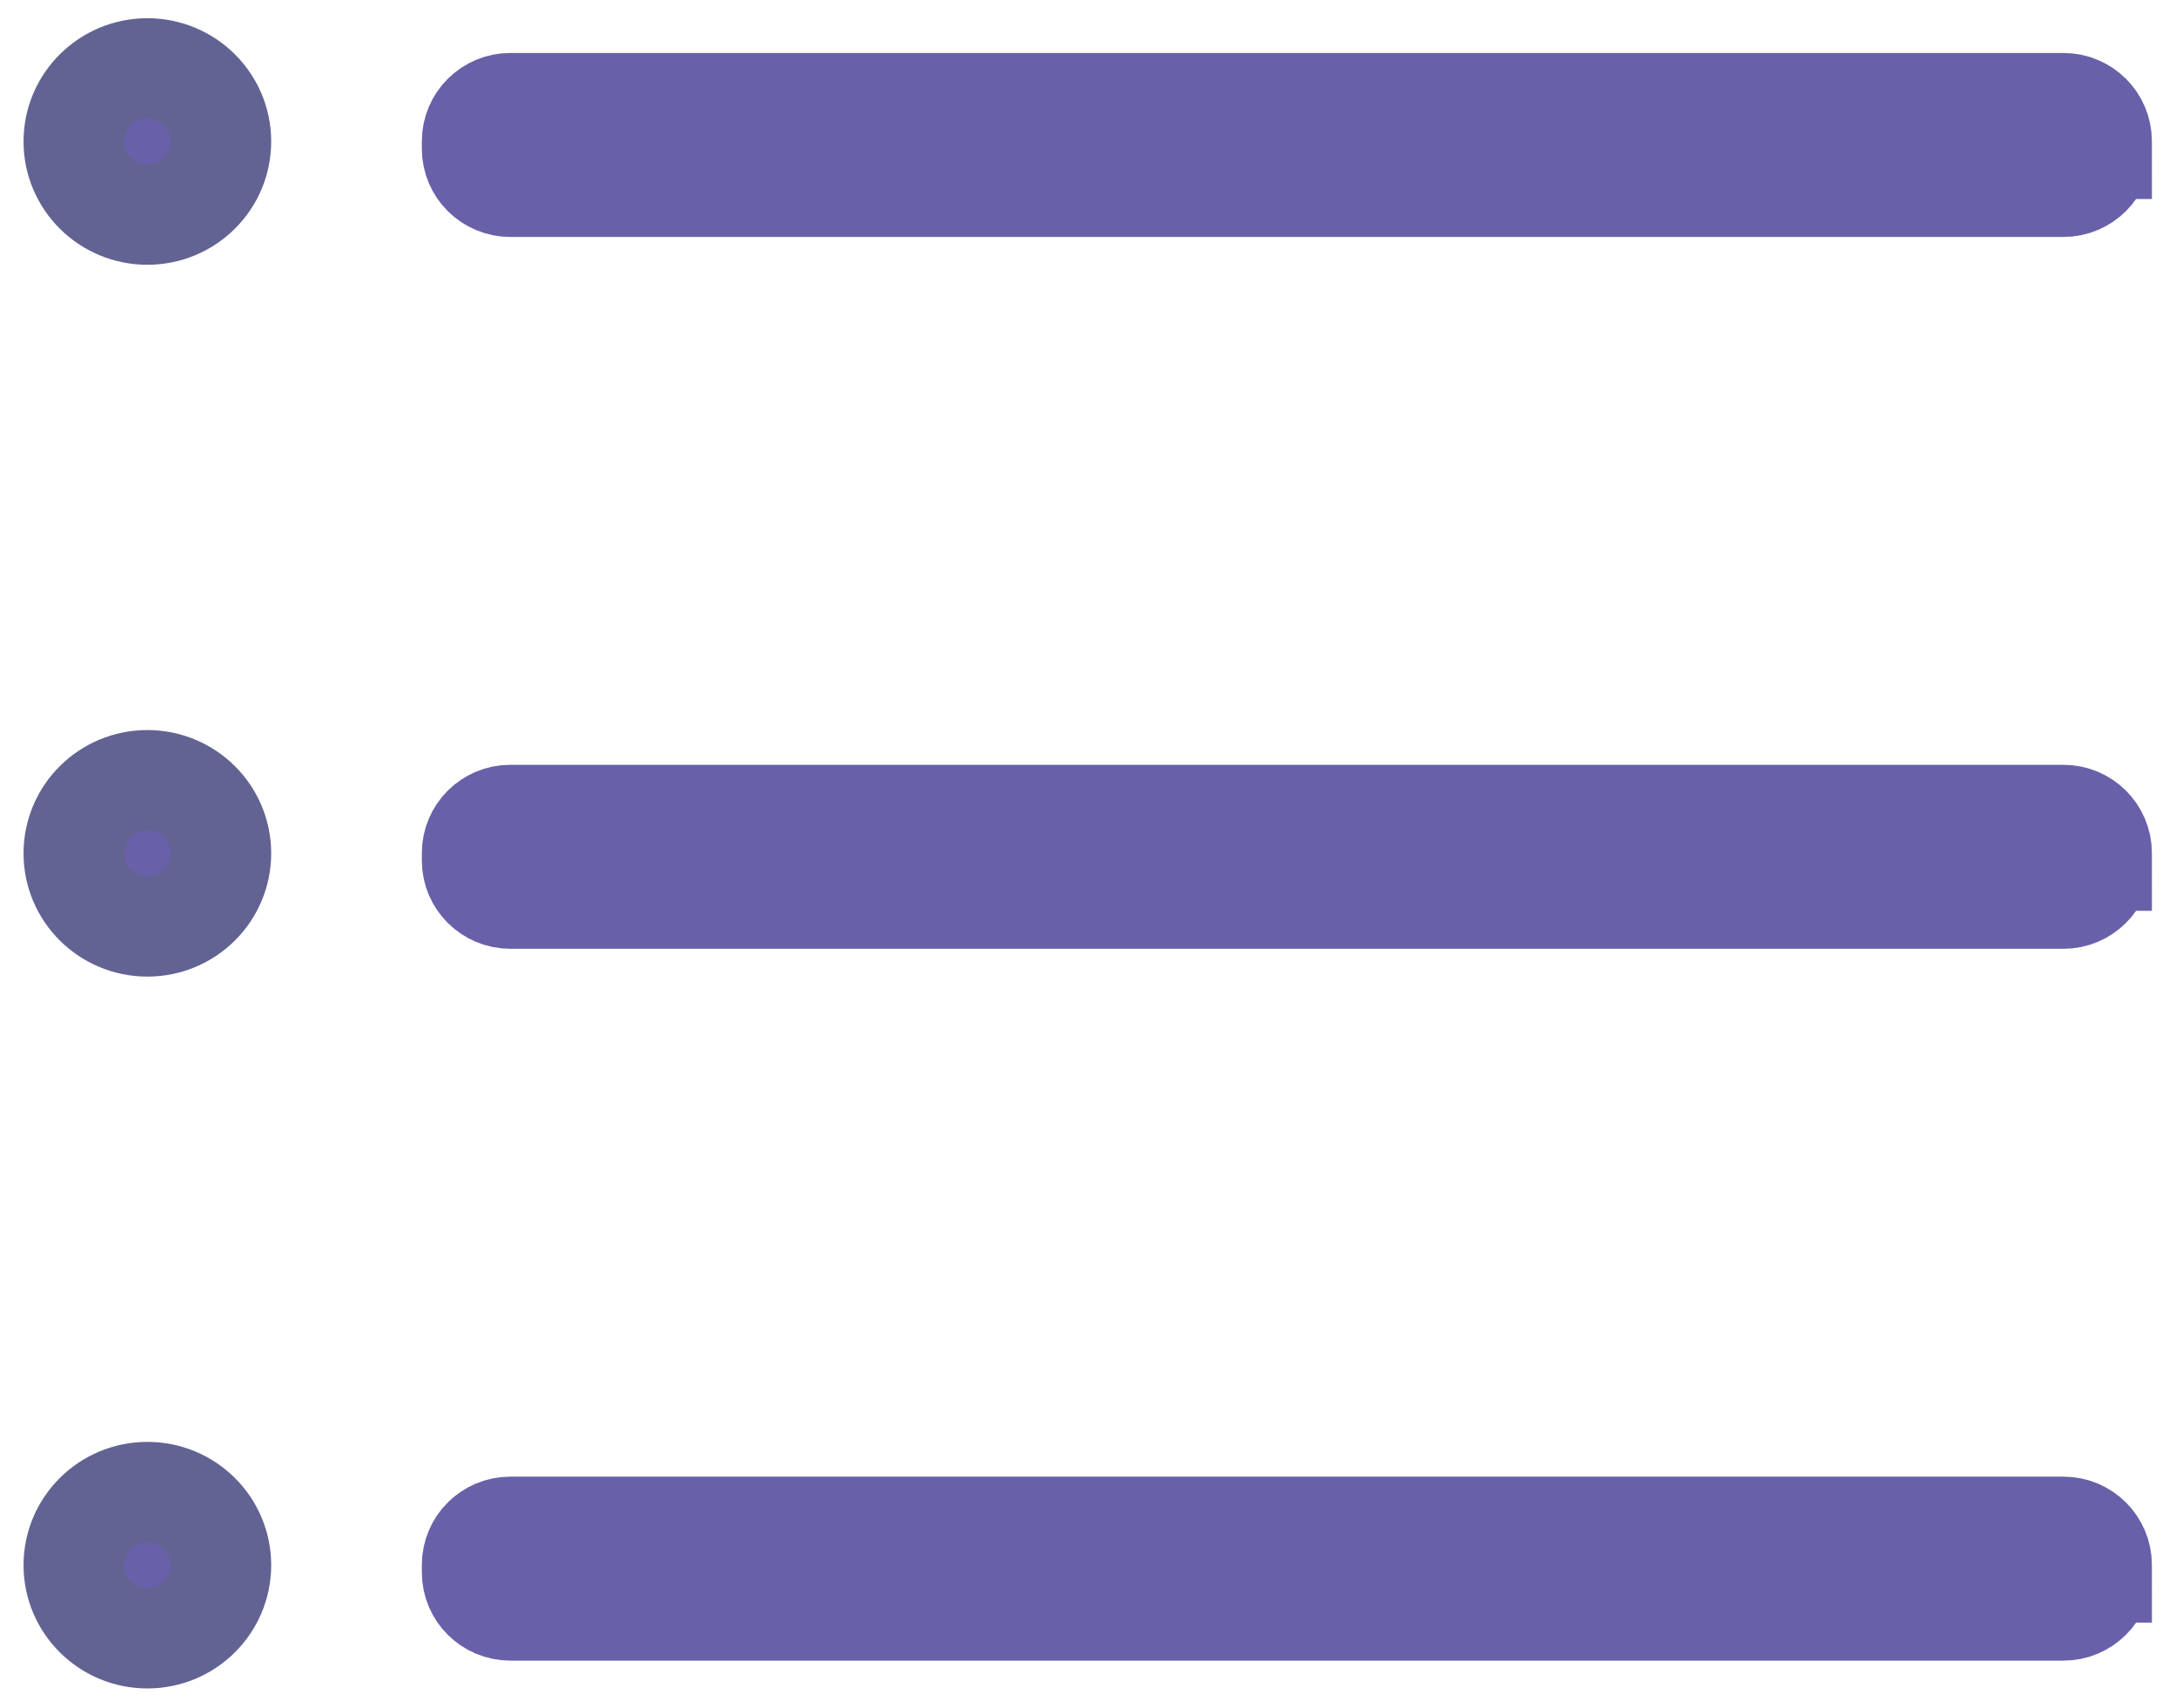 <?xml version="1.0" encoding="utf-8"?>
<!-- Generator: Adobe Illustrator 12.0.0, SVG Export Plug-In  -->
<!DOCTYPE svg PUBLIC "-//W3C//DTD SVG 1.1//EN" "http://www.w3.org/Graphics/SVG/1.1/DTD/svg11.dtd">
<svg  version="1.1" xmlns="http://www.w3.org/2000/svg" xmlns:xlink="http://www.w3.org/1999/xlink" xmlns:a="http://ns.adobe.com/AdobeSVGViewerExtensions/3.0/"
	 width="65" height="51" viewBox="80.894 70.919 65 51" enable-background="new 80.894 70.919 65 51" xml:space="preserve">
<defs>
</defs>
<path display="none" fill="#569859" d="M226.772,204.095c0,12.525-10.153,22.677-22.677,22.677H22.677
	C10.153,226.771,0,216.62,0,204.095V22.677C0,10.153,10.153,0,22.677,0h181.418c12.523,0,22.677,10.153,22.677,22.677V204.095z"/>
<ellipse display="none" fill="#FFFFFF" stroke="#FFFFFF" stroke-width="5" stroke-linecap="round" stroke-linejoin="round" cx="85.296" cy="75.145" rx="2.199" ry="2.182"/>
<path display="none" fill="#FFFFFF" stroke="#FFFFFF" stroke-width="5" stroke-linecap="round" stroke-linejoin="round" d="
	M143.673,75.362c0,0.626-0.512,1.134-1.142,1.134H96.138c-0.631,0-1.143-0.508-1.143-1.134v-0.227c0-0.626,0.512-1.134,1.143-1.134
	h46.394c0.63,0,1.142,0.508,1.142,1.134V75.362z"/>
<ellipse display="none" fill="#569859" stroke="#569859" stroke-width="2.5" stroke-linecap="round" stroke-linejoin="round" cx="85.296" cy="75.145" rx="2.199" ry="2.182"/>
<path display="none" fill="#569859" stroke="#569859" stroke-width="2.5" stroke-linecap="round" stroke-linejoin="round" d="
	M143.673,75.362c0,0.626-0.512,1.134-1.142,1.134H96.138c-0.631,0-1.143-0.508-1.143-1.134v-0.227c0-0.626,0.512-1.134,1.143-1.134
	h46.394c0.63,0,1.142,0.508,1.142,1.134V75.362z"/>
<ellipse fill="#6861A9" stroke="#626393" stroke-width="3" cx="85.296" cy="75.145" rx="2.199" ry="2.182"/>
<path fill="#6861A9" stroke="#6861A9" stroke-width="3" d="M143.673,75.362c0,0.626-0.512,1.134-1.142,1.134H96.138
	c-0.631,0-1.143-0.508-1.143-1.134v-0.227c0-0.626,0.512-1.134,1.143-1.134h46.394c0.63,0,1.142,0.508,1.142,1.134V75.362z"/>
<ellipse display="none" fill="#FFFFFF" stroke="#FFFFFF" stroke-width="5" stroke-linecap="round" stroke-linejoin="round" cx="85.296" cy="96.405" rx="2.199" ry="2.182"/>
<path display="none" fill="#FFFFFF" stroke="#FFFFFF" stroke-width="5" stroke-linecap="round" stroke-linejoin="round" d="
	M143.673,96.622c0,0.626-0.512,1.134-1.142,1.134H96.138c-0.631,0-1.143-0.508-1.143-1.134v-0.227c0-0.626,0.512-1.134,1.143-1.134
	h46.394c0.63,0,1.142,0.508,1.142,1.134V96.622z"/>
<ellipse display="none" fill="#569859" stroke="#569859" stroke-width="2.5" stroke-linecap="round" stroke-linejoin="round" cx="85.296" cy="96.405" rx="2.199" ry="2.182"/>
<path display="none" fill="#569859" stroke="#569859" stroke-width="2.5" stroke-linecap="round" stroke-linejoin="round" d="
	M143.673,96.622c0,0.626-0.512,1.134-1.142,1.134H96.138c-0.631,0-1.143-0.508-1.143-1.134v-0.227c0-0.626,0.512-1.134,1.143-1.134
	h46.394c0.63,0,1.142,0.508,1.142,1.134V96.622z"/>
<ellipse fill="#6861A9" stroke="#626393" stroke-width="3" cx="85.296" cy="96.405" rx="2.199" ry="2.182"/>
<path fill="#6861A9" stroke="#6861A9" stroke-width="3" d="M143.673,96.622c0,0.626-0.512,1.134-1.142,1.134H96.138
	c-0.631,0-1.143-0.508-1.143-1.134v-0.227c0-0.626,0.512-1.134,1.143-1.134h46.394c0.63,0,1.142,0.508,1.142,1.134V96.622z"/>
<ellipse display="none" fill="#FFFFFF" stroke="#FFFFFF" stroke-width="5" stroke-linecap="round" stroke-linejoin="round" cx="85.296" cy="117.665" rx="2.199" ry="2.182"/>
<path display="none" fill="#FFFFFF" stroke="#FFFFFF" stroke-width="5" stroke-linecap="round" stroke-linejoin="round" d="
	M143.673,117.882c0,0.626-0.512,1.134-1.142,1.134H96.138c-0.631,0-1.143-0.508-1.143-1.134v-0.227c0-0.626,0.512-1.134,1.143-1.134
	h46.394c0.63,0,1.142,0.508,1.142,1.134V117.882z"/>
<ellipse display="none" fill="#569859" stroke="#569859" stroke-width="2.5" stroke-linecap="round" stroke-linejoin="round" cx="85.296" cy="117.665" rx="2.199" ry="2.182"/>
<path display="none" fill="#569859" stroke="#569859" stroke-width="2.5" stroke-linecap="round" stroke-linejoin="round" d="
	M143.673,117.882c0,0.626-0.512,1.134-1.142,1.134H96.138c-0.631,0-1.143-0.508-1.143-1.134v-0.227c0-0.626,0.512-1.134,1.143-1.134
	h46.394c0.63,0,1.142,0.508,1.142,1.134V117.882z"/>
<ellipse fill="#6861A9" stroke="#626393" stroke-width="3" cx="85.296" cy="117.665" rx="2.199" ry="2.182"/>
<path fill="#6861A9" stroke="#6861A9" stroke-width="3" d="M143.673,117.882c0,0.626-0.512,1.134-1.142,1.134H96.138
	c-0.631,0-1.143-0.508-1.143-1.134v-0.227c0-0.626,0.512-1.134,1.143-1.134h46.394c0.63,0,1.142,0.508,1.142,1.134V117.882z"/>
</svg>
